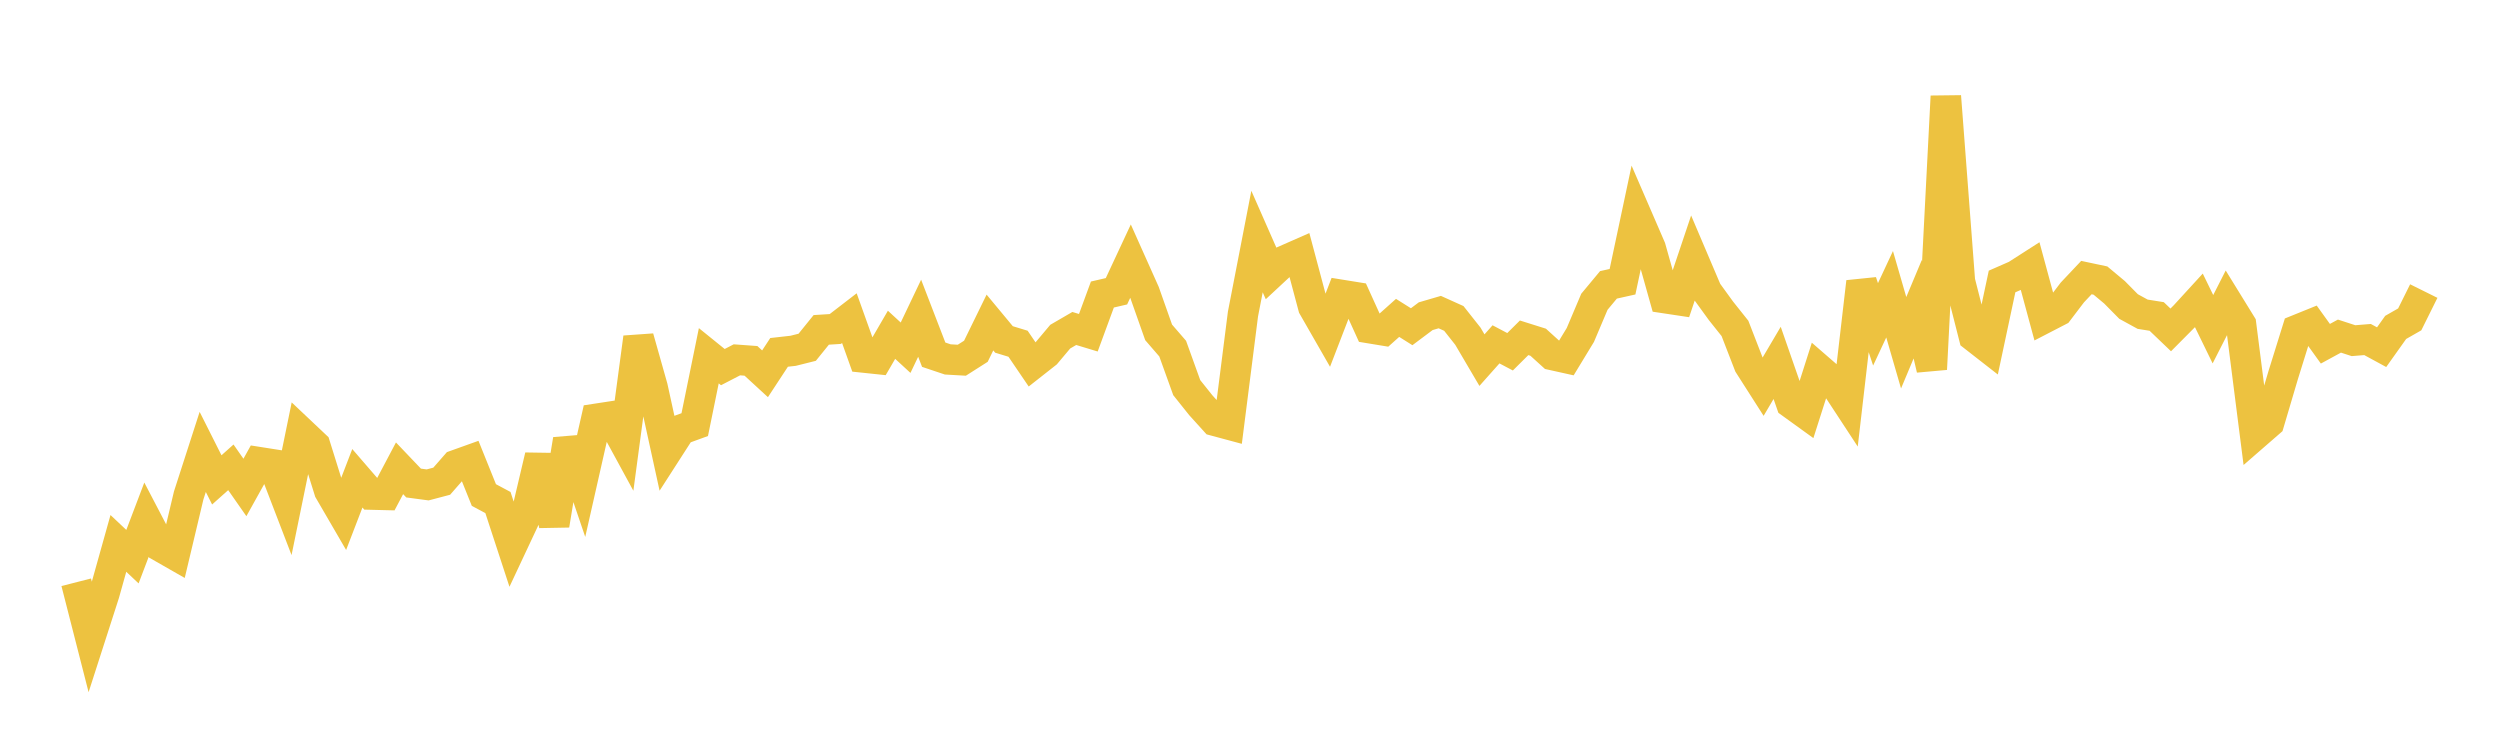 <svg width="164" height="48" xmlns="http://www.w3.org/2000/svg" xmlns:xlink="http://www.w3.org/1999/xlink"><path fill="none" stroke="rgb(237,194,64)" stroke-width="2" d="M5,38.197L5.922,41.802L6.844,38.938L7.766,35.647L8.689,36.517L9.611,34.091L10.533,35.856L11.455,36.383L12.377,32.504L13.299,29.646L14.222,31.48L15.144,30.657L16.066,31.977L16.988,30.318L17.91,30.463L18.832,32.862L19.754,28.359L20.677,29.231L21.599,32.186L22.521,33.772L23.443,31.375L24.365,32.443L25.287,32.466L26.21,30.72L27.132,31.687L28.054,31.81L28.976,31.567L29.898,30.513L30.82,30.183L31.743,32.474L32.665,32.966L33.587,35.784L34.509,33.819L35.431,29.91L36.353,34.445L37.275,28.835L38.198,31.548L39.12,27.474L40.042,27.333L40.964,29.027L41.886,22.142L42.808,25.405L43.731,29.624L44.653,28.191L45.575,27.855L46.497,23.337L47.419,24.082L48.341,23.605L49.263,23.672L50.186,24.521L51.108,23.116L52.03,23.012L52.952,22.781L53.874,21.64L54.796,21.582L55.719,20.871L56.641,23.451L57.563,23.548L58.485,21.962L59.407,22.81L60.329,20.876L61.251,23.268L62.174,23.578L63.096,23.63L64.018,23.043L64.94,21.157L65.862,22.268L66.784,22.549L67.707,23.906L68.629,23.181L69.551,22.084L70.473,21.548L71.395,21.828L72.317,19.321L73.24,19.107L74.162,17.131L75.084,19.193L76.006,21.804L76.928,22.87L77.85,25.429L78.772,26.583L79.695,27.604L80.617,27.852L81.539,20.598L82.461,15.845L83.383,17.939L84.305,17.081L85.228,16.675L86.15,20.132L87.072,21.74L87.994,19.346L88.916,19.495L89.838,21.526L90.76,21.678L91.683,20.853L92.605,21.433L93.527,20.743L94.449,20.473L95.371,20.889L96.293,22.055L97.216,23.625L98.138,22.589L99.06,23.076L99.982,22.16L100.904,22.45L101.826,23.286L102.749,23.491L103.671,21.973L104.593,19.796L105.515,18.687L106.437,18.481L107.359,14.138L108.281,16.268L109.204,19.555L110.126,19.694L111.048,16.949L111.97,19.115L112.892,20.386L113.814,21.544L114.737,23.926L115.659,25.369L116.581,23.805L117.503,26.455L118.425,27.121L119.347,24.232L120.269,25.032L121.192,26.44L122.114,18.492L123.036,21.278L123.958,19.303L124.88,22.485L125.802,20.284L126.725,24.216L127.647,6.318L128.569,18.448L129.491,22.077L130.413,22.796L131.335,18.465L132.257,18.061L133.18,17.469L134.102,20.876L135.024,20.399L135.946,19.186L136.868,18.209L137.79,18.405L138.713,19.175L139.635,20.108L140.557,20.613L141.479,20.76L142.401,21.642L143.323,20.714L144.246,19.706L145.168,21.597L146.09,19.786L147.012,21.282L147.934,28.522L148.856,27.72L149.778,24.605L150.701,21.641L151.623,21.268L152.545,22.55L153.467,22.048L154.389,22.348L155.311,22.273L156.234,22.775L157.156,21.478L158.078,20.951L159,19.094"></path></svg>